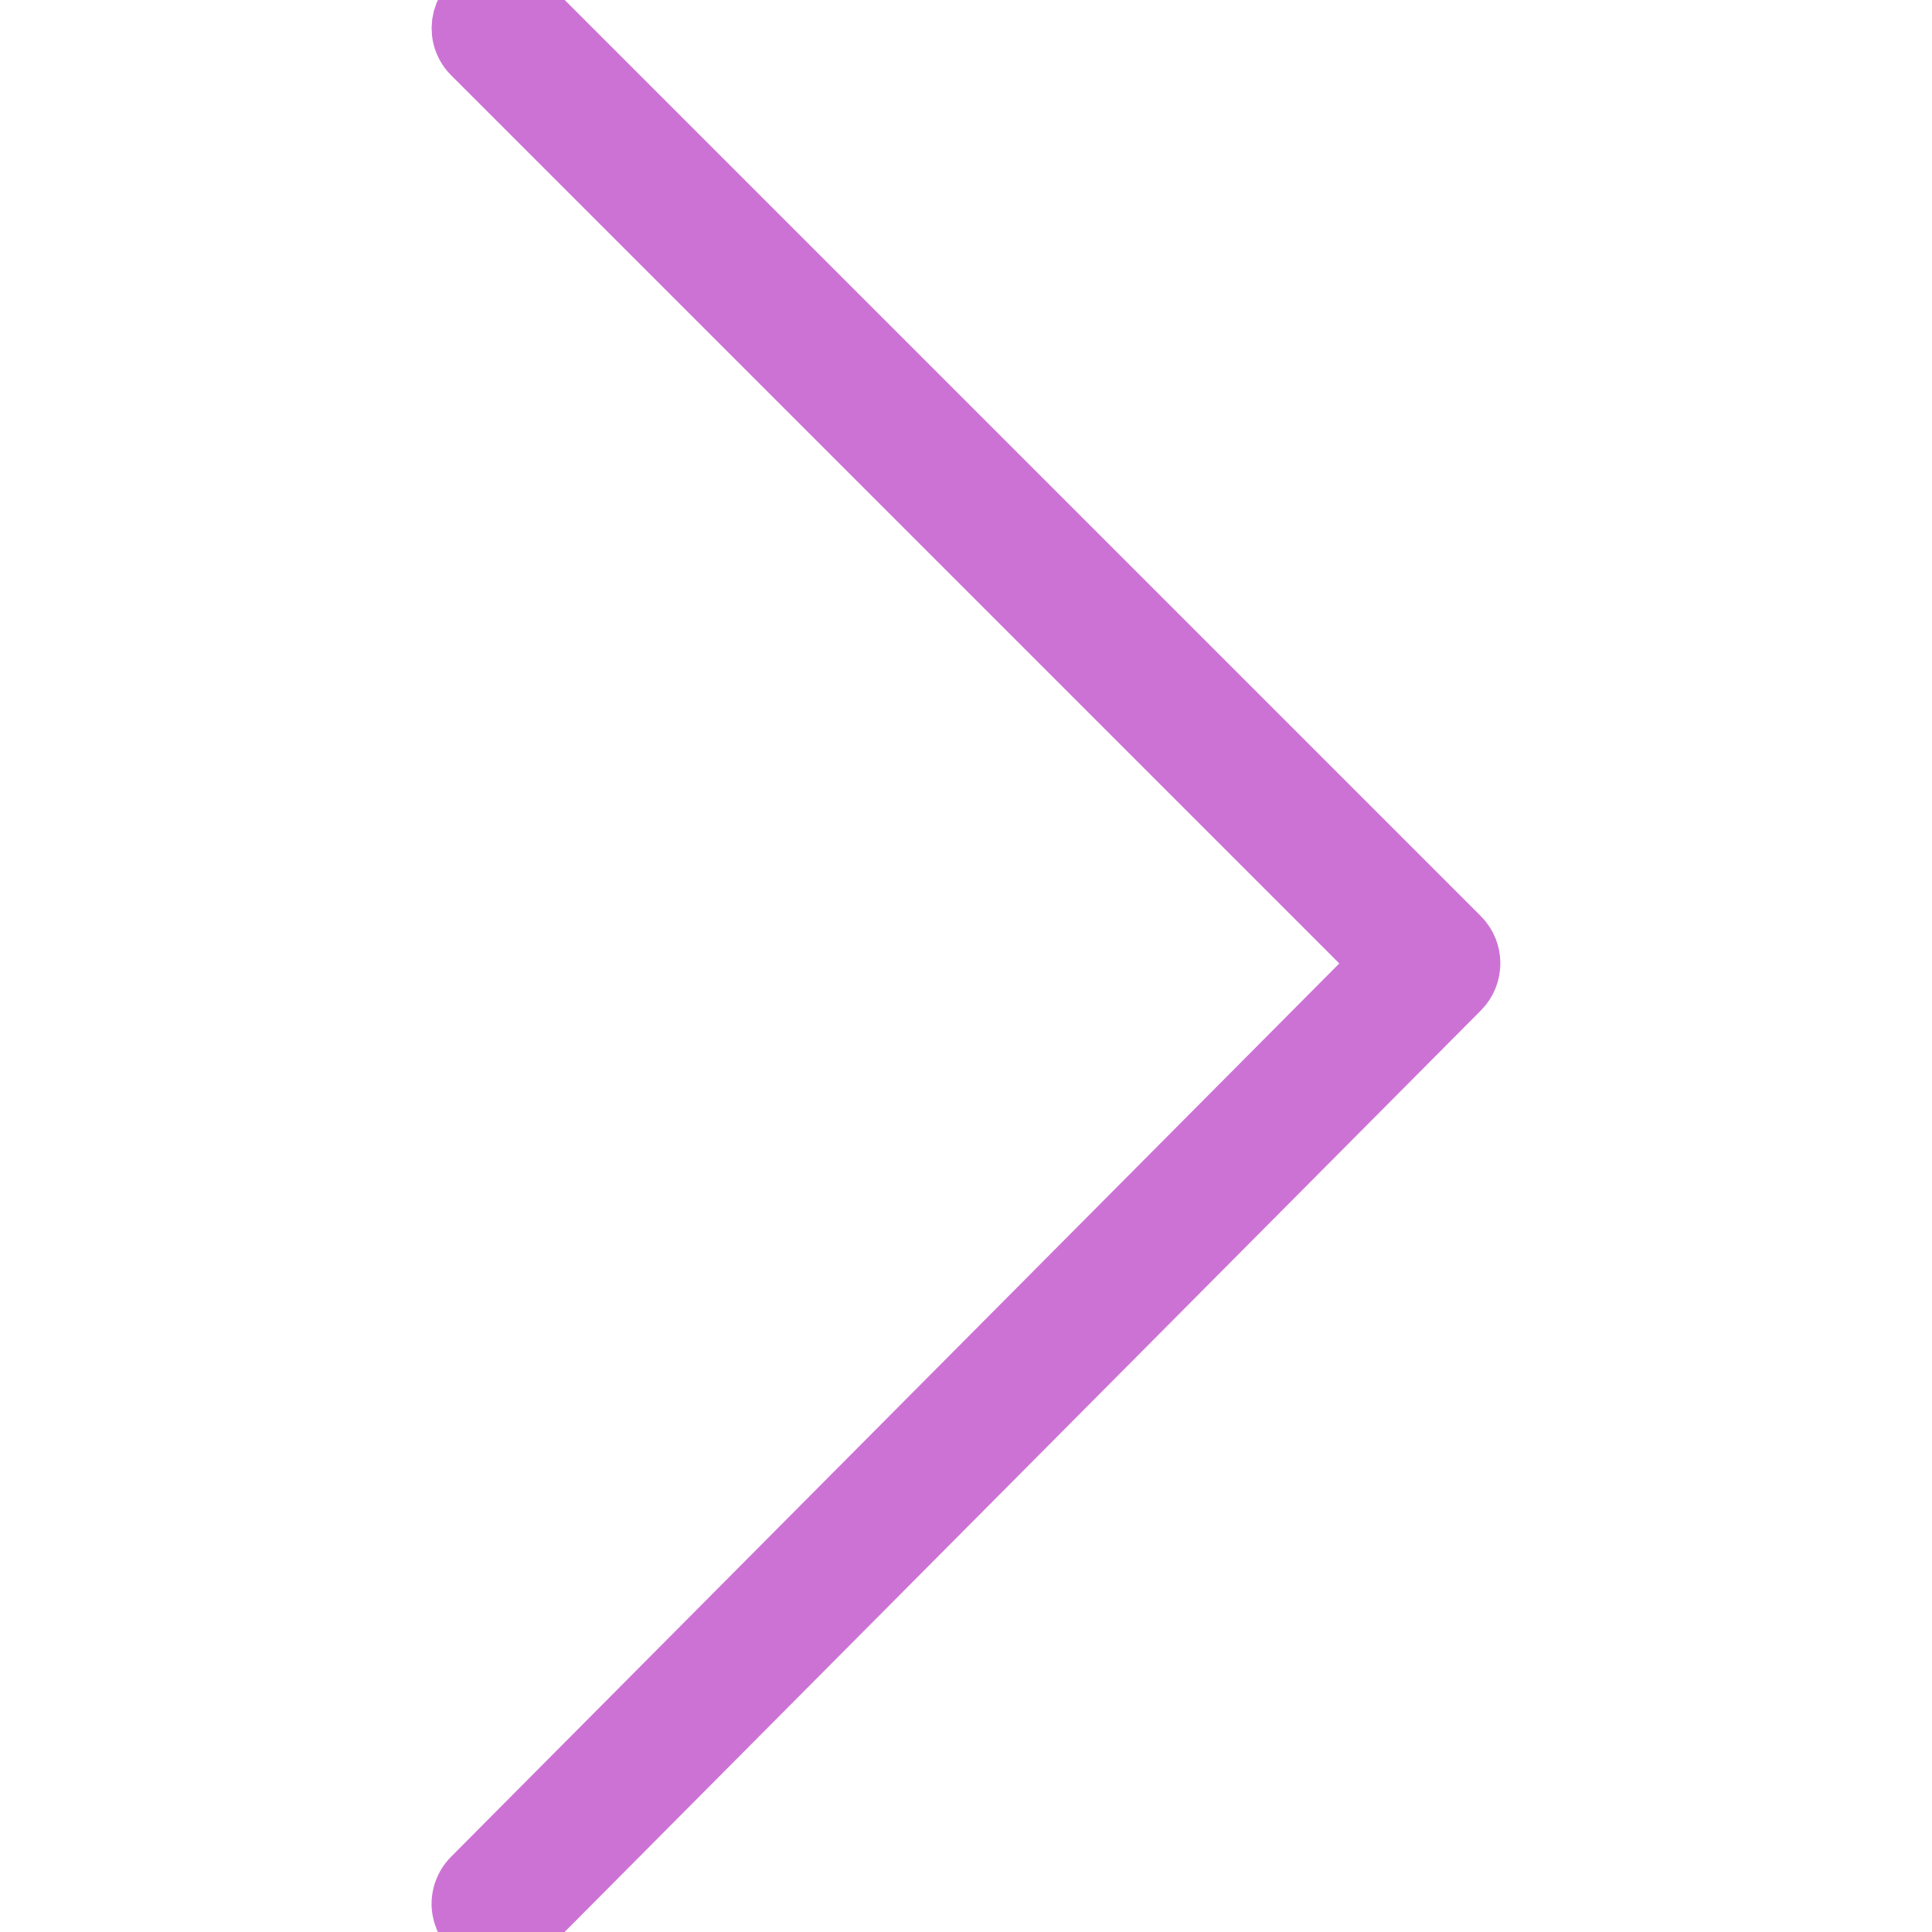 <?xml version="1.0" encoding="UTF-8"?> <svg xmlns="http://www.w3.org/2000/svg" viewBox="1950 2450 100 100" width="100" height="100" data-guides="{&quot;vertical&quot;:[],&quot;horizontal&quot;:[]}"><path fill="#cd72d5" stroke="#cd72d5" fill-opacity="1" stroke-width="4" stroke-opacity="1" color="rgb(51, 51, 51)" fill-rule="evenodd" font-size-adjust="none" id="tSvg82eec7bf28" title="Path 1" d="M 1975.798 2550 C 1974.677 2550.001 1973.975 2548.789 1974.534 2547.818C 1974.598 2547.707 1974.675 2547.606 1974.765 2547.516C 1990.559 2531.632 2006.352 2515.748 2022.146 2499.864C 2006.353 2484.071 1990.561 2468.279 1974.768 2452.486C 1973.975 2451.693 1974.337 2450.34 1975.42 2450.049C 1975.923 2449.915 1976.459 2450.058 1976.827 2450.426C 1992.962 2466.561 2009.097 2482.696 2025.232 2498.831C 2025.8 2499.398 2025.801 2500.318 2025.235 2500.888C 2009.1 2517.115 1992.965 2533.343 1976.83 2549.57C 1976.557 2549.846 1976.186 2550 1975.798 2550Z"></path><defs></defs></svg> 